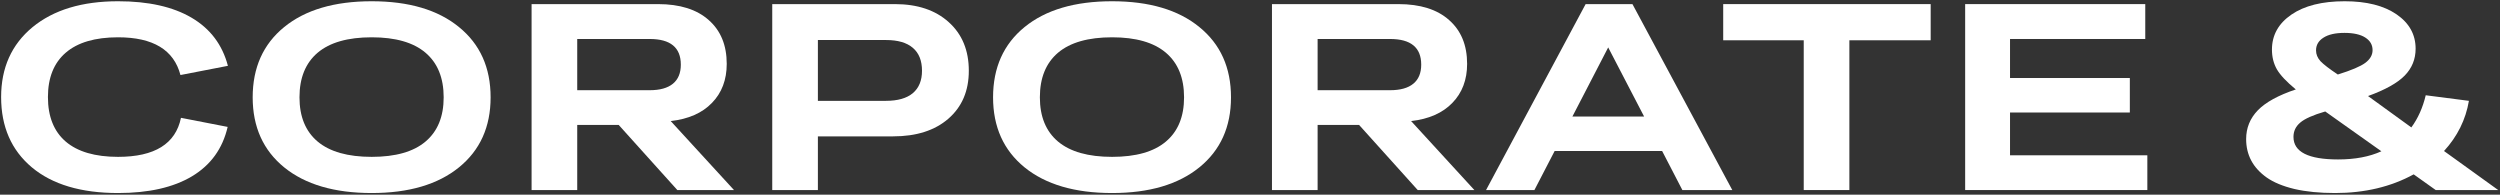 <?xml version="1.0" encoding="UTF-8"?> <svg xmlns="http://www.w3.org/2000/svg" width="809" height="63" viewBox="0 0 809 63" fill="none"><rect x="0" y="0" width="809" height="63" fill="#333333" stroke="none"/><path d="M0.364 31.414C0.364 21.931 3.749 14.393 10.518 8.798C17.316 3.204 26.547 0.406 38.211 0.406C48.03 0.406 55.96 2.183 62.002 5.735C68.045 9.288 71.961 14.477 73.751 21.302L58.394 24.281C56.268 16.141 49.541 12.071 38.211 12.071C30.77 12.071 25.12 13.735 21.26 17.064C17.427 20.365 15.511 25.148 15.511 31.414C15.511 37.708 17.427 42.506 21.26 45.807C25.12 49.107 30.77 50.758 38.211 50.758C50.044 50.758 56.828 46.548 58.562 38.128L73.667 41.065C72.045 48.086 68.198 53.415 62.128 57.052C56.086 60.66 48.114 62.465 38.211 62.465C26.239 62.465 16.938 59.695 10.308 54.157C3.679 48.59 0.364 41.009 0.364 31.414Z" fill="white"></path><path d="M120.284 62.465C108.228 62.465 98.787 59.695 91.962 54.157C85.164 48.618 81.766 41.065 81.766 31.498C81.766 21.876 85.164 14.295 91.962 8.756C98.787 3.19 108.228 0.406 120.284 0.406C132.313 0.406 141.726 3.19 148.523 8.756C155.349 14.295 158.761 21.876 158.761 31.498C158.761 41.065 155.349 48.618 148.523 54.157C141.698 59.695 132.285 62.465 120.284 62.465ZM102.787 45.807C106.731 49.107 112.564 50.758 120.284 50.758C128.005 50.758 133.809 49.107 137.698 45.807C141.614 42.506 143.572 37.736 143.572 31.498C143.572 25.204 141.614 20.393 137.698 17.064C133.781 13.735 127.977 12.071 120.284 12.071C112.564 12.071 106.731 13.735 102.787 17.064C98.871 20.393 96.913 25.204 96.913 31.498C96.913 37.736 98.871 42.506 102.787 45.807Z" fill="white"></path><path d="M172.021 61.499V1.329H212.931C220.009 1.329 225.477 3.05 229.338 6.49C233.226 9.903 235.17 14.631 235.17 20.673C235.17 25.82 233.575 30.03 230.387 33.303C227.226 36.575 222.778 38.534 217.043 39.177L237.52 61.499H219.183L200.218 40.436H186.79V61.499H172.021ZM210.246 12.617H186.79V29.191H210.246C213.547 29.191 216.05 28.491 217.757 27.093C219.463 25.694 220.316 23.638 220.316 20.924C220.316 15.386 216.959 12.617 210.246 12.617Z" fill="white"></path><path d="M249.898 61.499V1.329H289.592C296.893 1.329 302.697 3.273 307.005 7.162C311.341 11.05 313.509 16.295 313.509 22.897C313.509 29.414 311.299 34.589 306.879 38.422C302.487 42.226 296.529 44.128 289.004 44.128H264.668V61.499H249.898ZM286.696 12.952H264.668V32.631H286.696C290.501 32.631 293.396 31.806 295.382 30.156C297.368 28.477 298.361 26.058 298.361 22.897C298.361 19.624 297.368 17.148 295.382 15.47C293.424 13.791 290.529 12.952 286.696 12.952Z" fill="white"></path><path d="M359.874 62.465C347.818 62.465 338.377 59.695 331.551 54.157C324.754 48.618 321.355 41.065 321.355 31.498C321.355 21.876 324.754 14.295 331.551 8.756C338.377 3.19 347.818 0.406 359.874 0.406C371.902 0.406 381.315 3.19 388.113 8.756C394.938 14.295 398.351 21.876 398.351 31.498C398.351 41.065 394.938 48.618 388.113 54.157C381.287 59.695 371.874 62.465 359.874 62.465ZM342.377 45.807C346.321 49.107 352.153 50.758 359.874 50.758C367.595 50.758 373.399 49.107 377.287 45.807C381.203 42.506 383.162 37.736 383.162 31.498C383.162 25.204 381.203 20.393 377.287 17.064C373.371 13.735 367.567 12.071 359.874 12.071C352.153 12.071 346.321 13.735 342.377 17.064C338.461 20.393 336.502 25.204 336.502 31.498C336.502 37.736 338.461 42.506 342.377 45.807Z" fill="white"></path><path d="M411.61 61.499V1.329H452.521C459.598 1.329 465.067 3.05 468.927 6.49C472.815 9.903 474.759 14.631 474.759 20.673C474.759 25.82 473.165 30.03 469.976 33.303C466.815 36.575 462.367 38.534 456.633 39.177L477.109 61.499H458.773L439.807 40.436H426.38V61.499H411.61ZM449.835 12.617H426.38V29.191H449.835C453.136 29.191 455.64 28.491 457.346 27.093C459.053 25.694 459.906 23.638 459.906 20.924C459.906 15.386 456.549 12.617 449.835 12.617Z" fill="white"></path><path d="M544.412 61.499L537.867 48.87H503.082L496.536 61.499H480.886L513.111 1.329H528.258L560.567 61.499H544.412ZM508.831 37.708H532.034L520.412 15.344L508.831 37.708Z" fill="white"></path><path d="M583.687 61.499V13.036H557.63V1.329H624.765V13.036H598.456V61.499H583.687Z" fill="white"></path><path d="M635.926 61.499V1.329H694.208V12.617H650.444V25.246H689.215V36.408H650.444V50.254H694.88V61.499H635.926Z" fill="white"></path><path d="M755.637 62.465C750.63 62.465 746.252 62.031 742.504 61.164C738.755 60.269 735.748 59.024 733.483 57.429C731.245 55.835 729.58 54.003 728.489 51.933C727.398 49.863 726.853 47.555 726.853 45.009C726.853 41.401 728.112 38.296 730.629 35.694C733.147 33.093 737.245 30.841 742.923 28.939C739.93 26.477 737.888 24.309 736.797 22.435C735.734 20.561 735.203 18.435 735.203 16.057C735.203 11.386 737.301 7.609 741.497 4.728C745.693 1.847 751.441 0.406 758.742 0.406C765.819 0.406 771.414 1.819 775.526 4.644C779.638 7.469 781.694 11.176 781.694 15.764C781.694 19.148 780.519 22.043 778.17 24.449C775.82 26.855 771.862 29.065 766.295 31.079L780.31 41.233C782.463 38.296 784.016 34.827 784.967 30.827L798.94 32.631C797.905 38.729 795.219 44.142 790.883 48.87L808.423 61.499H788.198L781.065 56.422C773.708 60.45 765.232 62.465 755.637 62.465ZM749.469 16.309C749.469 17.568 749.945 18.729 750.896 19.792C751.875 20.827 753.749 22.267 756.518 24.113C760.91 22.743 763.875 21.484 765.414 20.337C766.98 19.162 767.764 17.791 767.764 16.225C767.764 14.519 766.98 13.162 765.414 12.155C763.847 11.148 761.596 10.644 758.658 10.644C755.721 10.644 753.455 11.162 751.861 12.197C750.266 13.204 749.469 14.575 749.469 16.309ZM742.168 44.296C742.168 49.163 746.98 51.597 756.602 51.597C762.085 51.597 766.757 50.716 770.617 48.953L752.448 36.072C748.504 37.219 745.805 38.422 744.35 39.681C742.896 40.911 742.168 42.45 742.168 44.296Z" fill="white"></path></svg> 